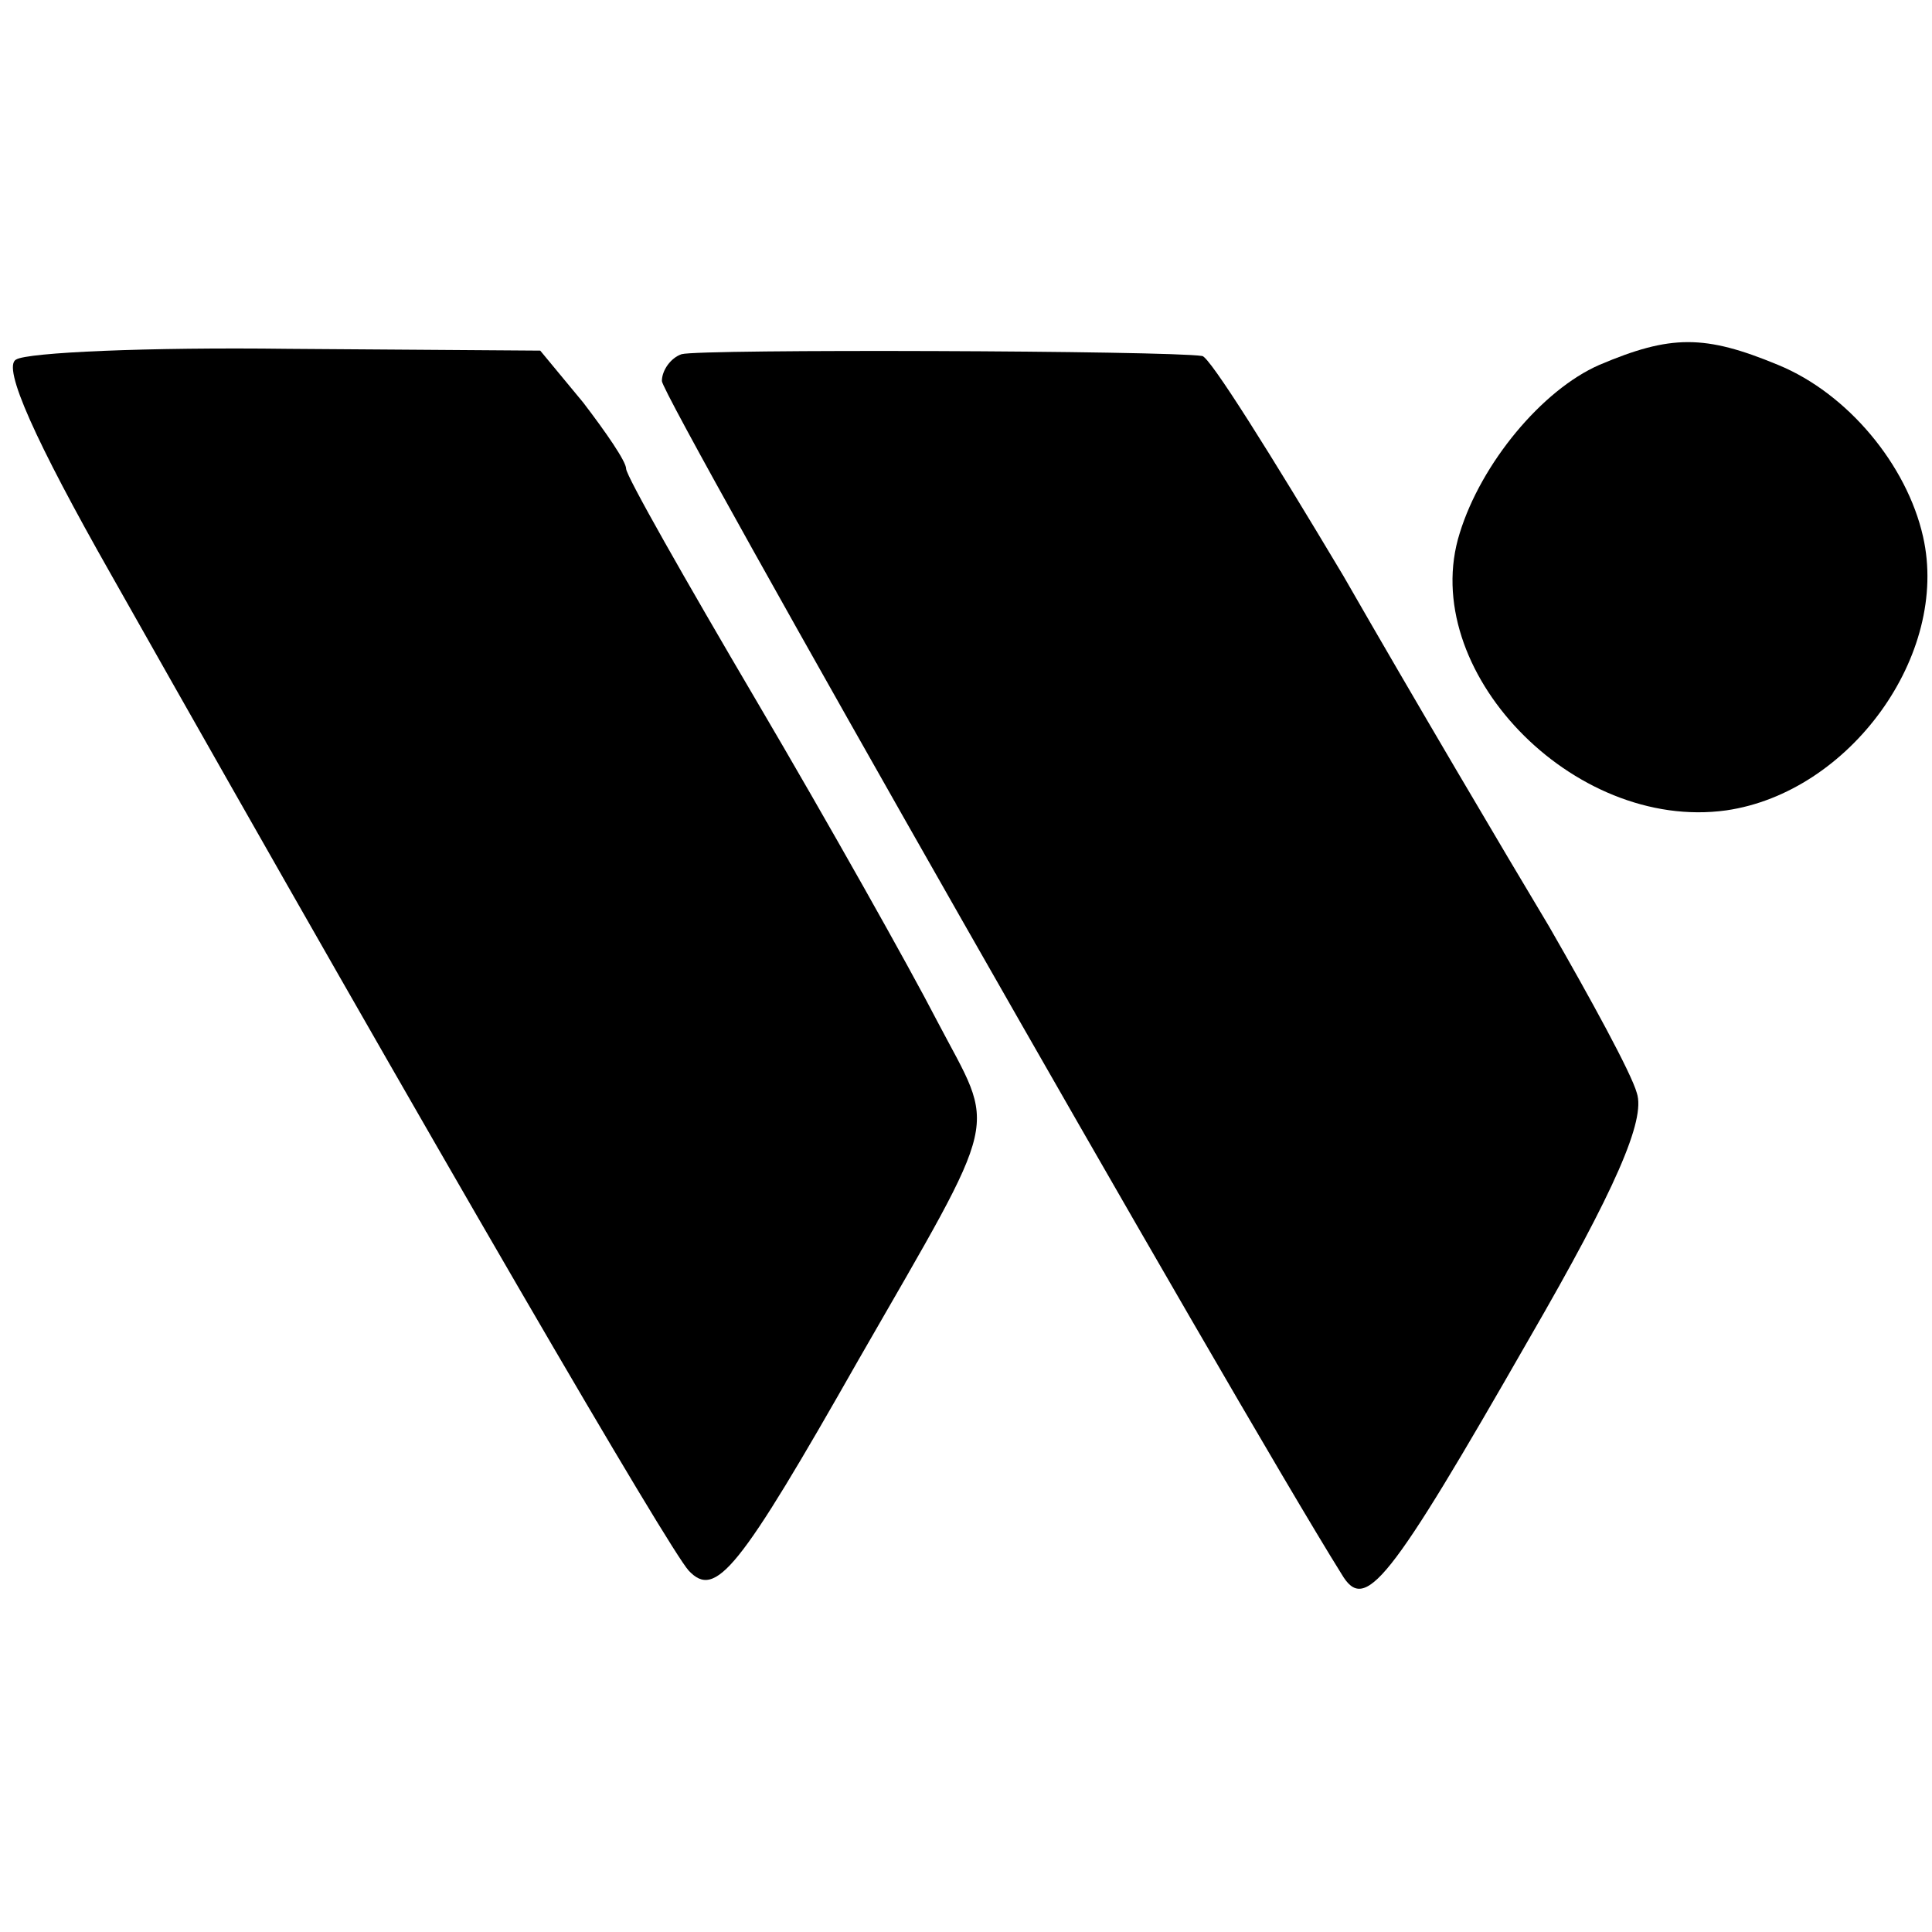 <?xml version="1.0" standalone="no"?>
<!DOCTYPE svg PUBLIC "-//W3C//DTD SVG 20010904//EN"
 "http://www.w3.org/TR/2001/REC-SVG-20010904/DTD/svg10.dtd">
<svg version="1.0" xmlns="http://www.w3.org/2000/svg"
 width="108pt" height="108pt" viewBox="0 0 108 108"
 preserveAspectRatio="xMidYMid meet">
<g transform="translate(0,108) scale(0.1,-0.1)"
fill="#000000" stroke="none">
<path d="M9 879 c-8 -4 11 -46 53 -120 187 -331 312 -545 323 -557 15 -16 28
0 95 118 81 141 77 126 44 189 -16 31 -61 111 -101 179 -40 68 -73 126 -73
130 0 4 -11 20 -24 37 l-24 29 -141 1 c-78 1 -146 -2 -152 -6z"/>
<path d="M381 882 c-6 -2 -11 -9 -11 -15 0 -9 320 -571 380 -667 13 -22 26 -6
105 132 48 83 65 122 60 137 -3 11 -26 53 -49 93 -24 40 -76 128 -115 196 -40
67 -75 123 -79 123 -19 3 -281 4 -291 1z"/>
<path d="M894 876 c-32 -14 -66 -55 -78 -94 -24 -76 63 -167 149 -155 69 10
125 87 110 153 -9 40 -42 80 -81 96 -41 17 -60 17 -100 0z"/>
</g>
</svg>
